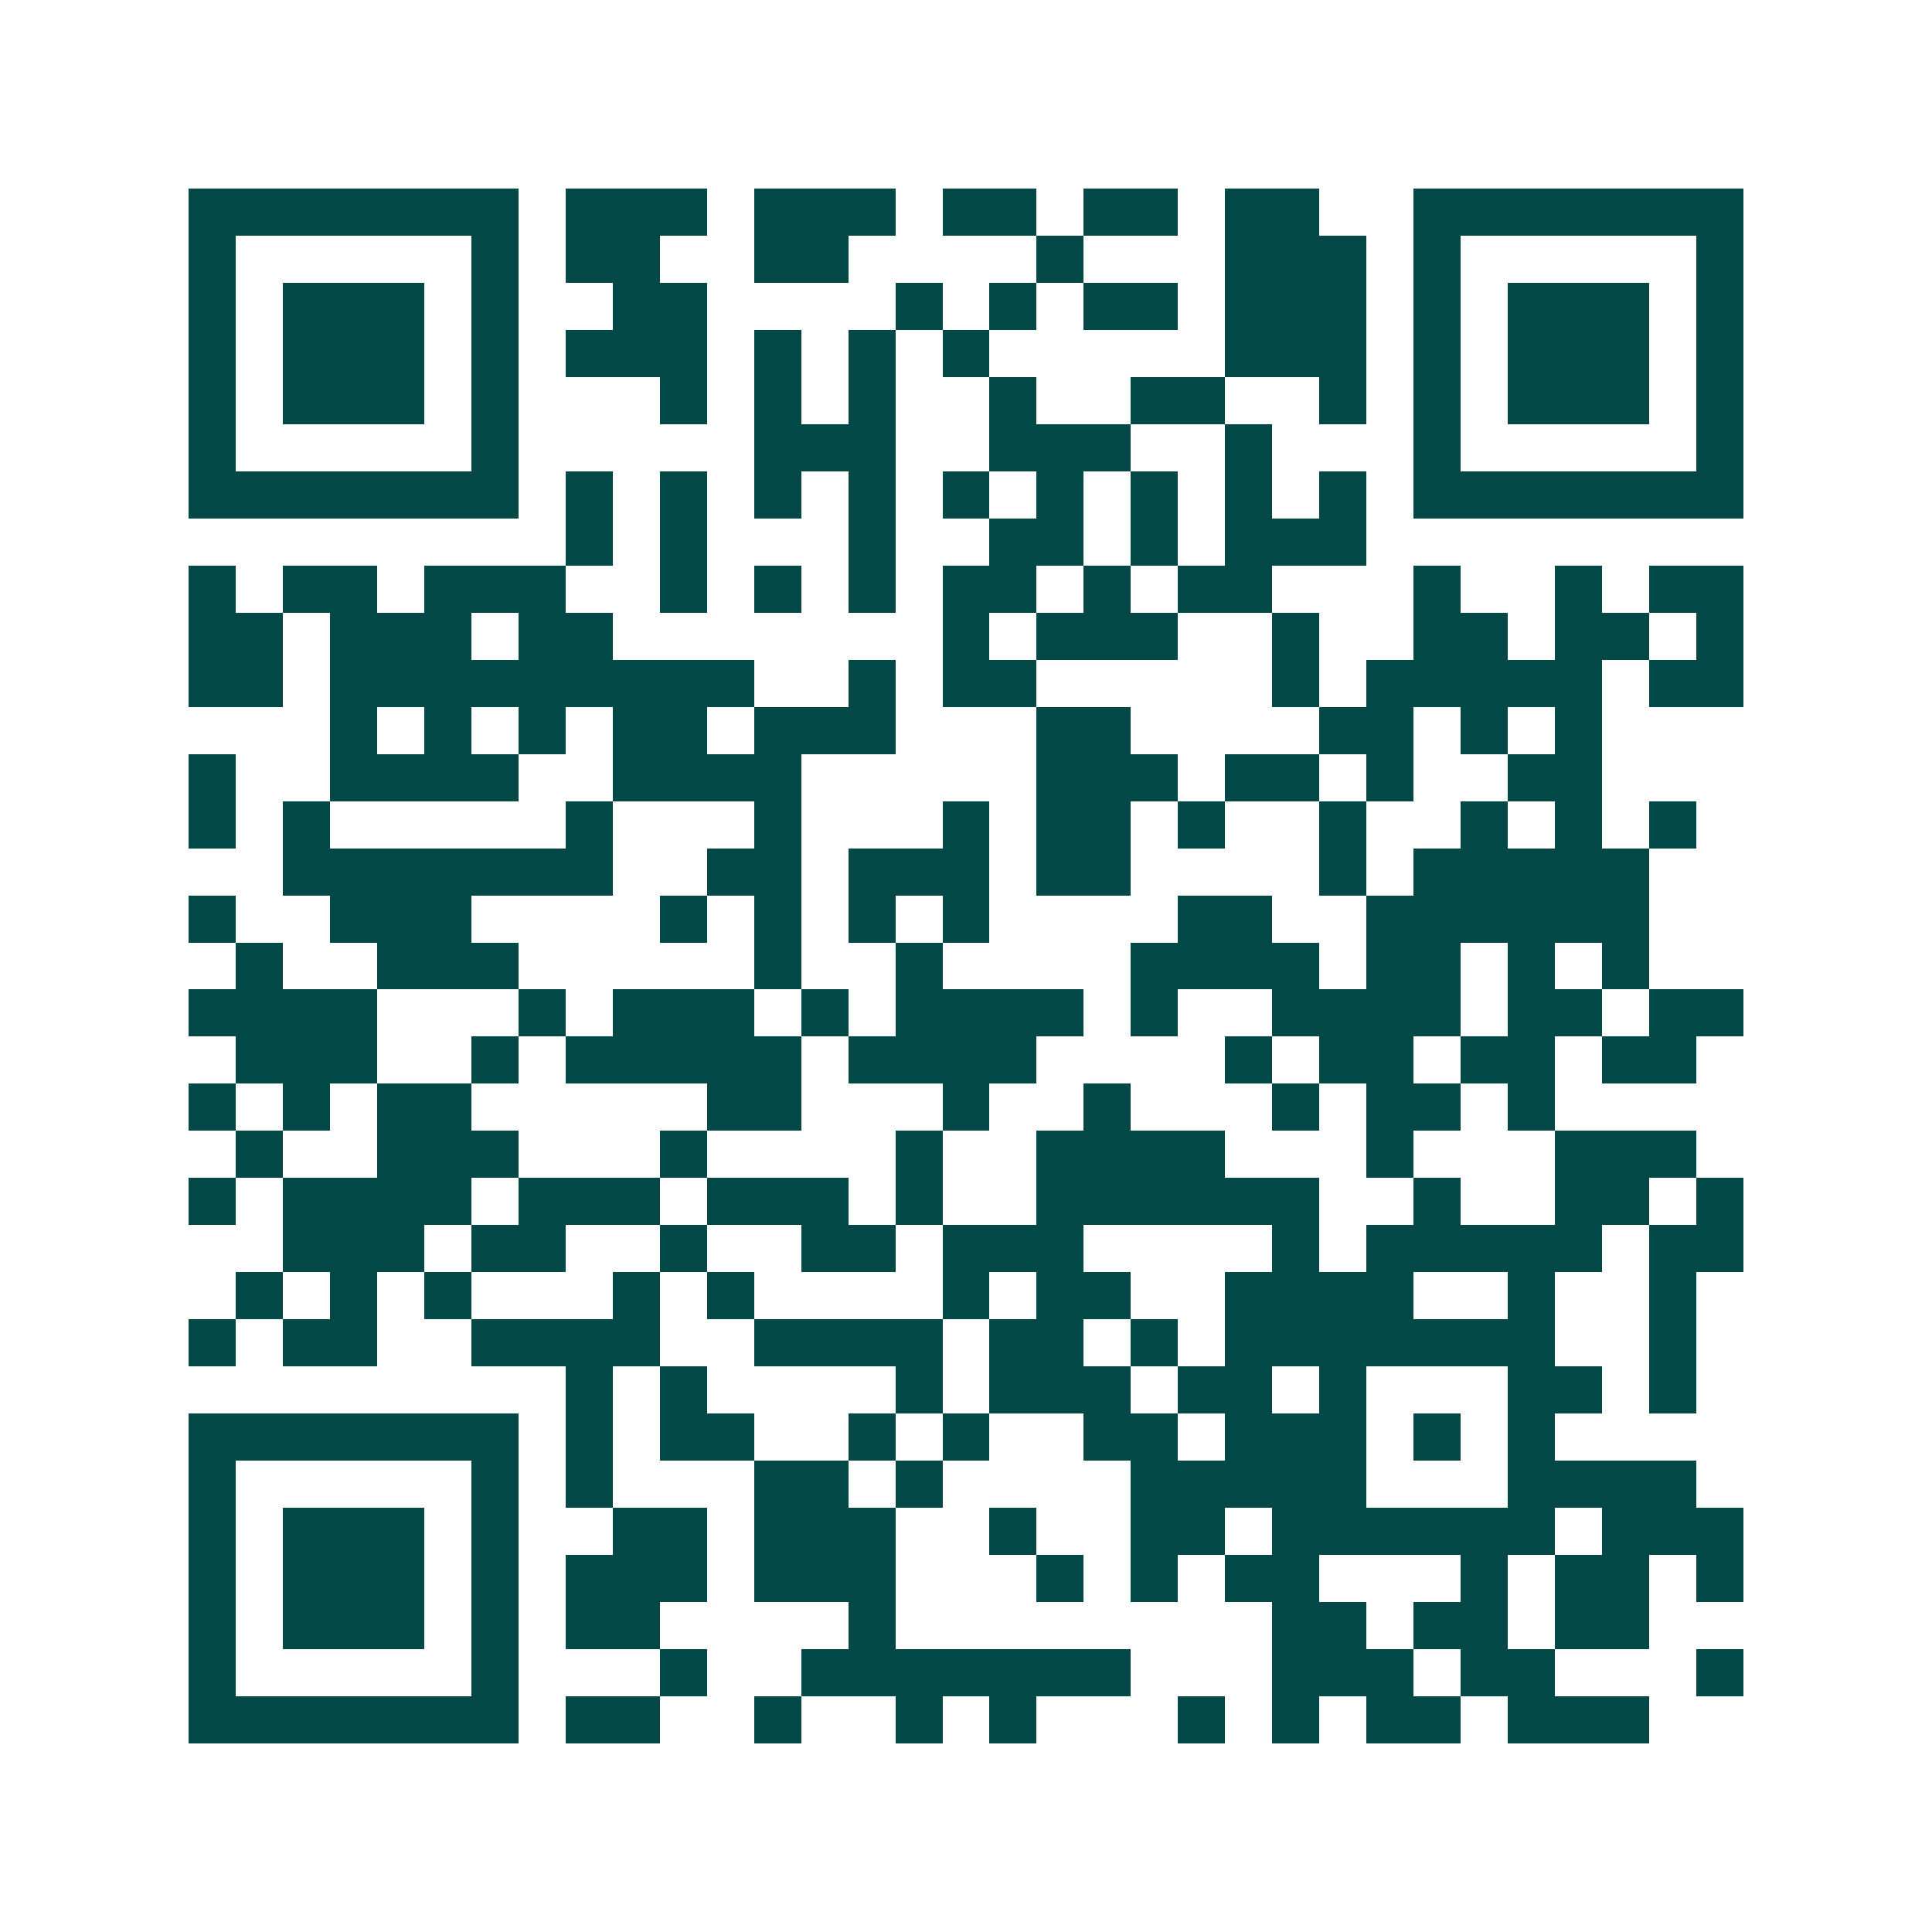 <svg xmlns="http://www.w3.org/2000/svg" width="200" height="200" viewBox="0 0 41 41" shape-rendering="crispEdges"><path fill="#ffffff" d="M0 0h41v41H0z"/><path stroke="#014847" d="M4 4.5h7m1 0h3m1 0h3m1 0h2m1 0h2m1 0h2m2 0h7M4 5.5h1m5 0h1m1 0h2m2 0h2m4 0h1m3 0h3m1 0h1m5 0h1M4 6.5h1m1 0h3m1 0h1m2 0h2m4 0h1m1 0h1m1 0h2m1 0h3m1 0h1m1 0h3m1 0h1M4 7.5h1m1 0h3m1 0h1m1 0h3m1 0h1m1 0h1m1 0h1m5 0h3m1 0h1m1 0h3m1 0h1M4 8.5h1m1 0h3m1 0h1m3 0h1m1 0h1m1 0h1m2 0h1m2 0h2m2 0h1m1 0h1m1 0h3m1 0h1M4 9.5h1m5 0h1m5 0h3m2 0h3m2 0h1m3 0h1m5 0h1M4 10.5h7m1 0h1m1 0h1m1 0h1m1 0h1m1 0h1m1 0h1m1 0h1m1 0h1m1 0h1m1 0h7M12 11.5h1m1 0h1m3 0h1m2 0h2m1 0h1m1 0h3M4 12.5h1m1 0h2m1 0h3m2 0h1m1 0h1m1 0h1m1 0h2m1 0h1m1 0h2m3 0h1m2 0h1m1 0h2M4 13.5h2m1 0h3m1 0h2m7 0h1m1 0h3m2 0h1m2 0h2m1 0h2m1 0h1M4 14.5h2m1 0h9m2 0h1m1 0h2m5 0h1m1 0h5m1 0h2M7 15.5h1m1 0h1m1 0h1m1 0h2m1 0h3m3 0h2m4 0h2m1 0h1m1 0h1M4 16.5h1m2 0h4m2 0h4m5 0h3m1 0h2m1 0h1m2 0h2M4 17.5h1m1 0h1m5 0h1m3 0h1m3 0h1m1 0h2m1 0h1m2 0h1m2 0h1m1 0h1m1 0h1M6 18.5h7m2 0h2m1 0h3m1 0h2m4 0h1m1 0h5M4 19.5h1m2 0h3m4 0h1m1 0h1m1 0h1m1 0h1m4 0h2m2 0h6M5 20.5h1m2 0h3m5 0h1m2 0h1m4 0h4m1 0h2m1 0h1m1 0h1M4 21.5h4m3 0h1m1 0h3m1 0h1m1 0h4m1 0h1m2 0h4m1 0h2m1 0h2M5 22.5h3m2 0h1m1 0h5m1 0h4m4 0h1m1 0h2m1 0h2m1 0h2M4 23.5h1m1 0h1m1 0h2m5 0h2m3 0h1m2 0h1m3 0h1m1 0h2m1 0h1M5 24.5h1m2 0h3m3 0h1m4 0h1m2 0h4m3 0h1m3 0h3M4 25.5h1m1 0h4m1 0h3m1 0h3m1 0h1m2 0h6m2 0h1m2 0h2m1 0h1M6 26.5h3m1 0h2m2 0h1m2 0h2m1 0h3m4 0h1m1 0h5m1 0h2M5 27.5h1m1 0h1m1 0h1m3 0h1m1 0h1m4 0h1m1 0h2m2 0h4m2 0h1m2 0h1M4 28.5h1m1 0h2m2 0h4m2 0h4m1 0h2m1 0h1m1 0h7m2 0h1M12 29.5h1m1 0h1m4 0h1m1 0h3m1 0h2m1 0h1m3 0h2m1 0h1M4 30.5h7m1 0h1m1 0h2m2 0h1m1 0h1m2 0h2m1 0h3m1 0h1m1 0h1M4 31.5h1m5 0h1m1 0h1m3 0h2m1 0h1m4 0h5m3 0h4M4 32.5h1m1 0h3m1 0h1m2 0h2m1 0h3m2 0h1m2 0h2m1 0h6m1 0h3M4 33.5h1m1 0h3m1 0h1m1 0h3m1 0h3m3 0h1m1 0h1m1 0h2m3 0h1m1 0h2m1 0h1M4 34.5h1m1 0h3m1 0h1m1 0h2m4 0h1m8 0h2m1 0h2m1 0h2M4 35.5h1m5 0h1m3 0h1m2 0h7m3 0h3m1 0h2m3 0h1M4 36.5h7m1 0h2m2 0h1m2 0h1m1 0h1m3 0h1m1 0h1m1 0h2m1 0h3"/></svg>
